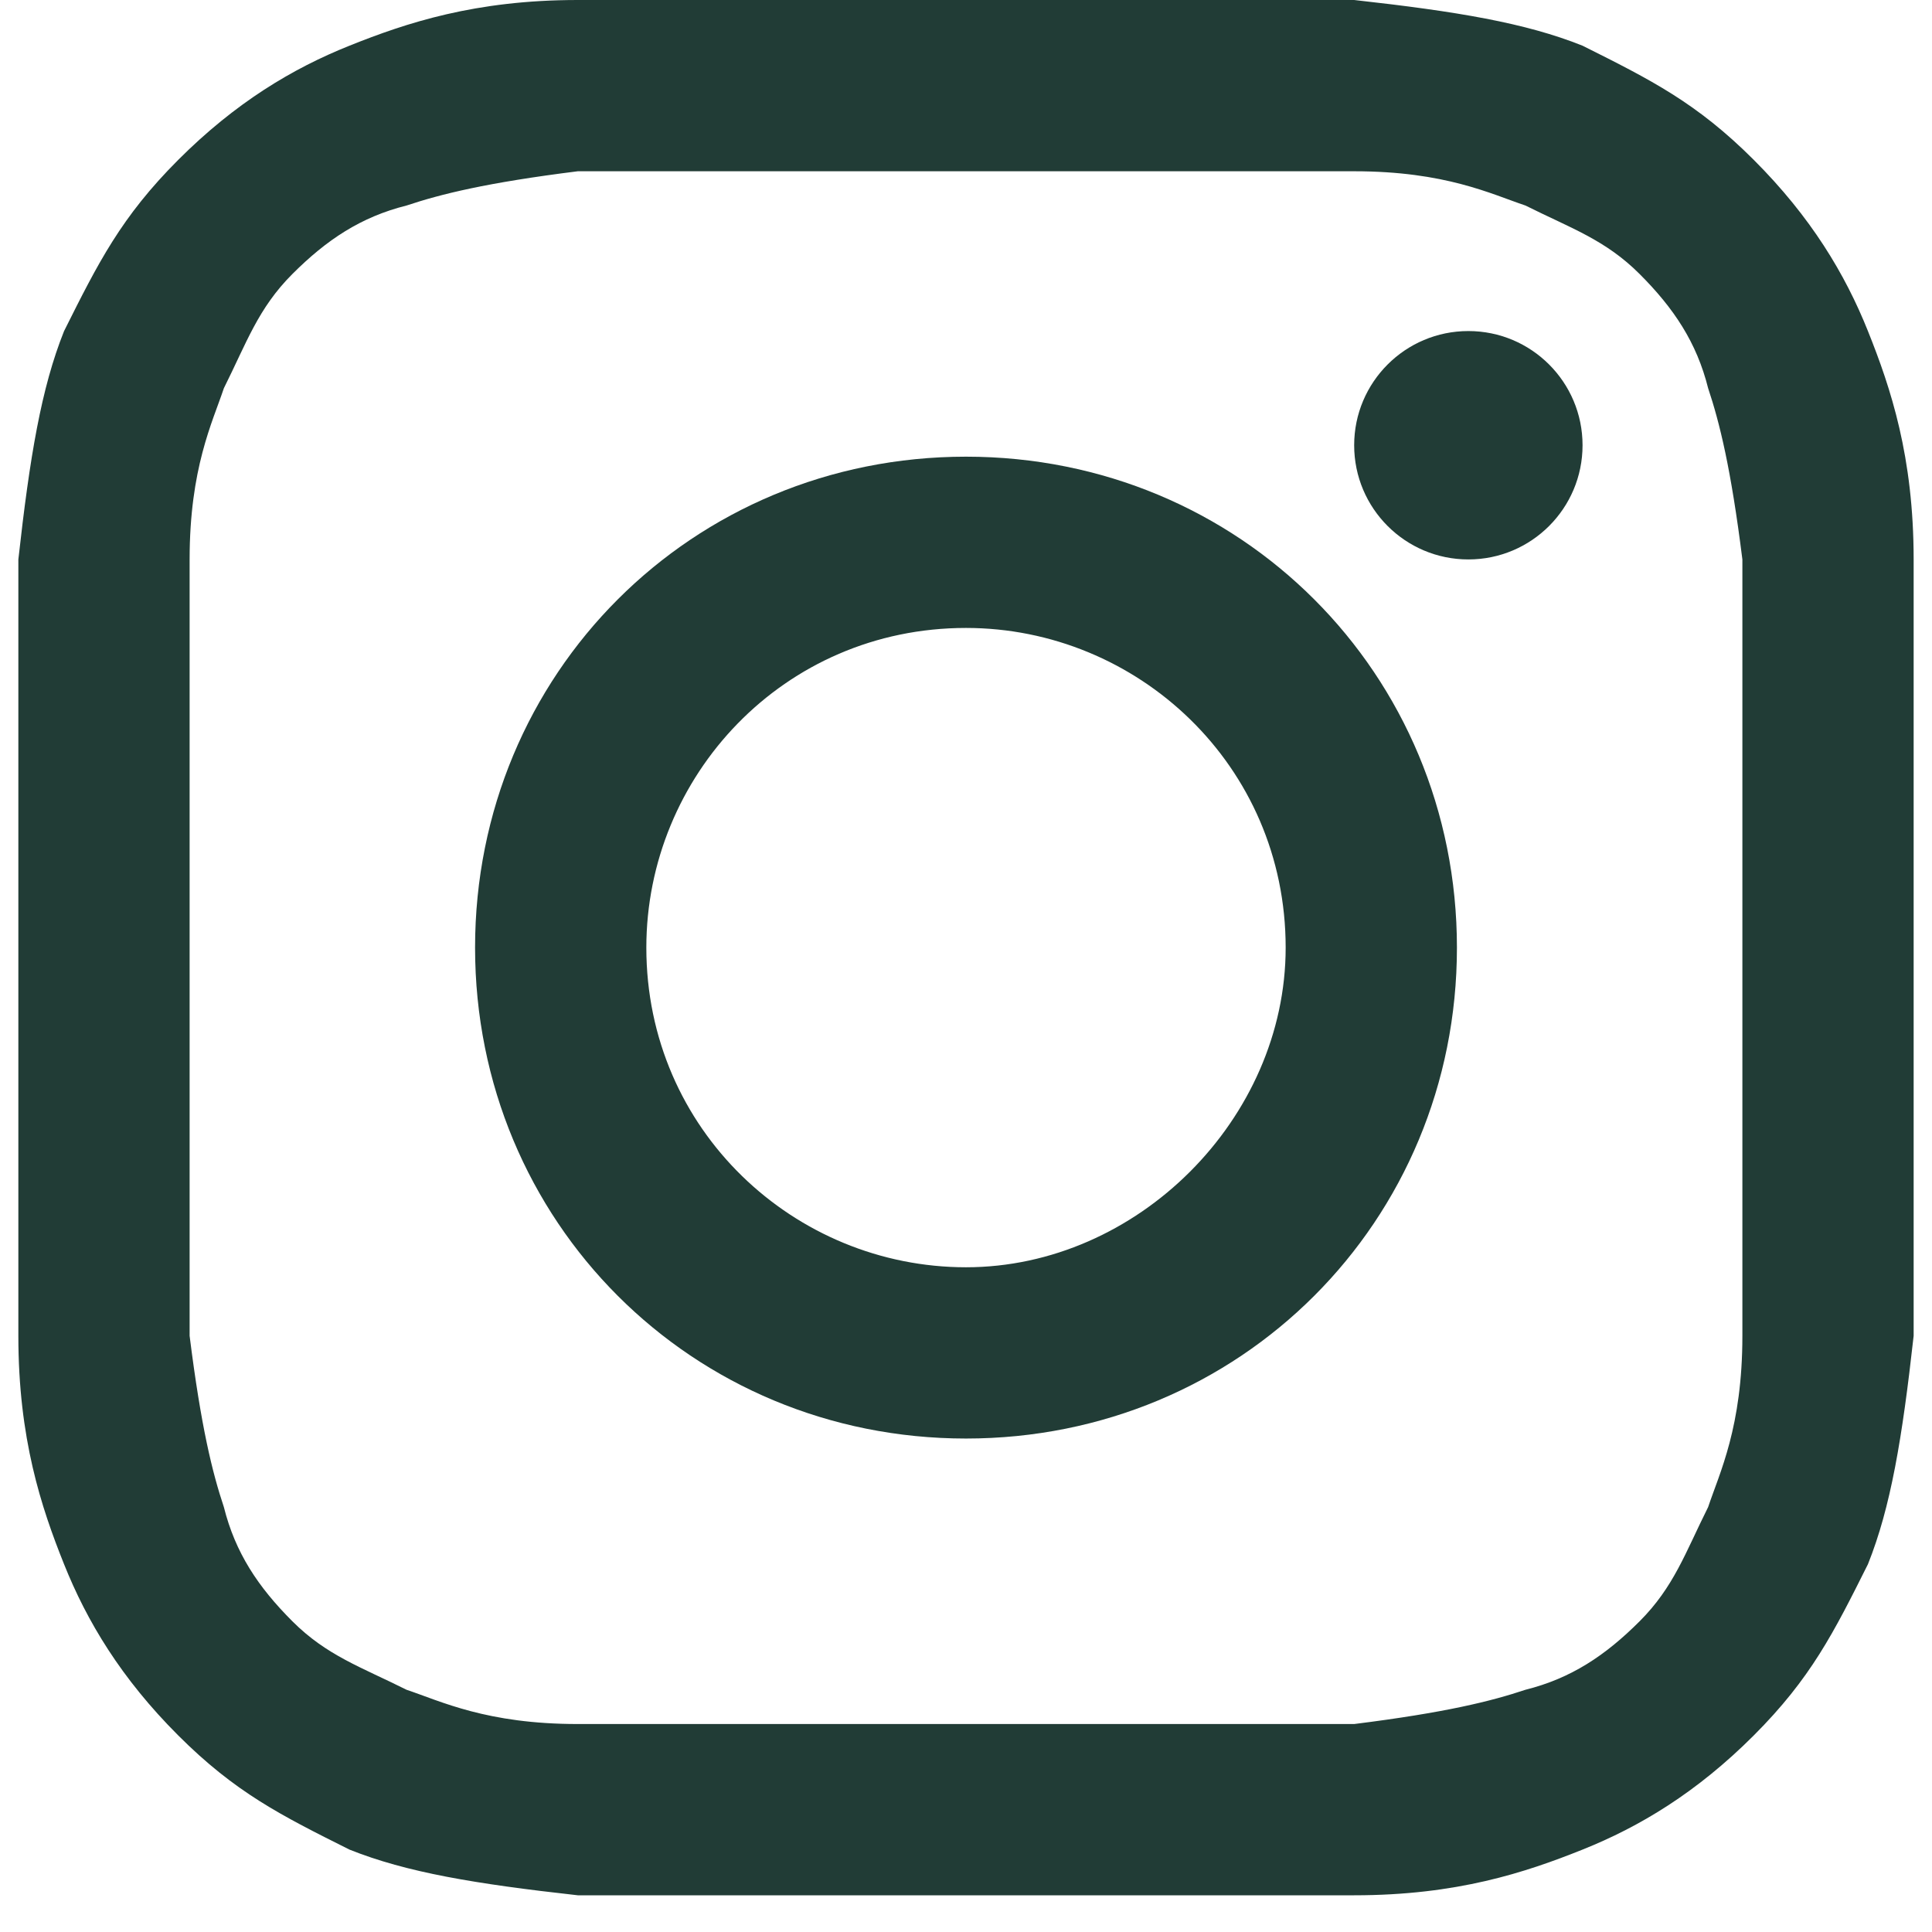 <?xml version="1.0" encoding="utf-8"?>
<svg xmlns="http://www.w3.org/2000/svg" fill="none" height="48" viewBox="0 0 48 48" width="48">
  <g fill="#213c36">
    <path d="m24 4.255h9.644c2.269 0 3.404.567 4.255.851 1.135.567 1.986.851 2.837 1.702.851.851 1.418 1.702 1.702 2.837.284.851.567 1.986.851 4.255v9.644 9.644c0 2.269-.567 3.404-.851 4.255-.567 1.135-.851 1.986-1.702 2.837-.851.851-1.702 1.418-2.837 1.702-.851.284-1.986.567-4.255.851-2.553 0-3.12 0-9.644 0-6.524 0-7.091 0-9.644 0-2.269 0-3.404-.567-4.255-.851-1.135-.567-1.986-.851-2.837-1.702s-1.418-1.702-1.702-2.837c-.284-.851-.567-1.986-.851-4.255 0-2.553 0-3.12 0-9.644 0-6.524 0-7.091 0-9.644 0-2.269.567-3.404.851-4.255.567-1.135.851-1.986 1.702-2.837s1.702-1.418 2.837-1.702c.851-.284 1.986-.567 4.255-.851zm0-4.255c-6.524 0-7.091 0-9.644 0-2.553 0-4.255.567-5.673 1.135-1.418.567-2.837 1.418-4.255 2.837s-1.986 2.553-2.837 4.255c-.567 1.418-.851 3.12-1.135 5.673v9.644 9.644c0 2.553.567 4.255 1.135 5.673.567 1.418 1.418 2.837 2.837 4.255 1.418 1.418 2.553 1.986 4.255 2.837 1.418.567 3.12.851 5.673 1.135h9.644 9.644c2.553 0 4.255-.567 5.673-1.135 1.418-.567 2.837-1.418 4.255-2.837 1.418-1.418 1.986-2.553 2.837-4.255.567-1.418.851-3.12 1.135-5.673 0-2.553 0-3.404 0-9.644 0-6.24 0-7.091 0-9.644s-.567-4.255-1.135-5.673c-.567-1.418-1.418-2.837-2.837-4.255-1.418-1.418-2.553-1.986-4.255-2.837-1.418-.567-3.12-.851-5.673-1.135-2.553 0-3.12 0-9.644 0z"/>
    <path d="m24 11.346c-6.808 0-12.197 5.389-12.197 12.197 0 6.808 5.389 12.197 12.197 12.197s12.197-5.389 12.197-12.197c0-6.808-5.389-12.197-12.197-12.197zm0 20.139c-4.255 0-7.942-3.404-7.942-7.942 0-4.255 3.404-7.942 7.942-7.942 4.255 0 7.942 3.404 7.942 7.942 0 4.255-3.688 7.942-7.942 7.942z"/>
    <path d="m36.481 13.899c1.567 0 2.837-1.27 2.837-2.837 0-1.567-1.27-2.837-2.837-2.837-1.567 0-2.837 1.27-2.837 2.837 0 1.567 1.27 2.837 2.837 2.837z"/>
  </g>
</svg>